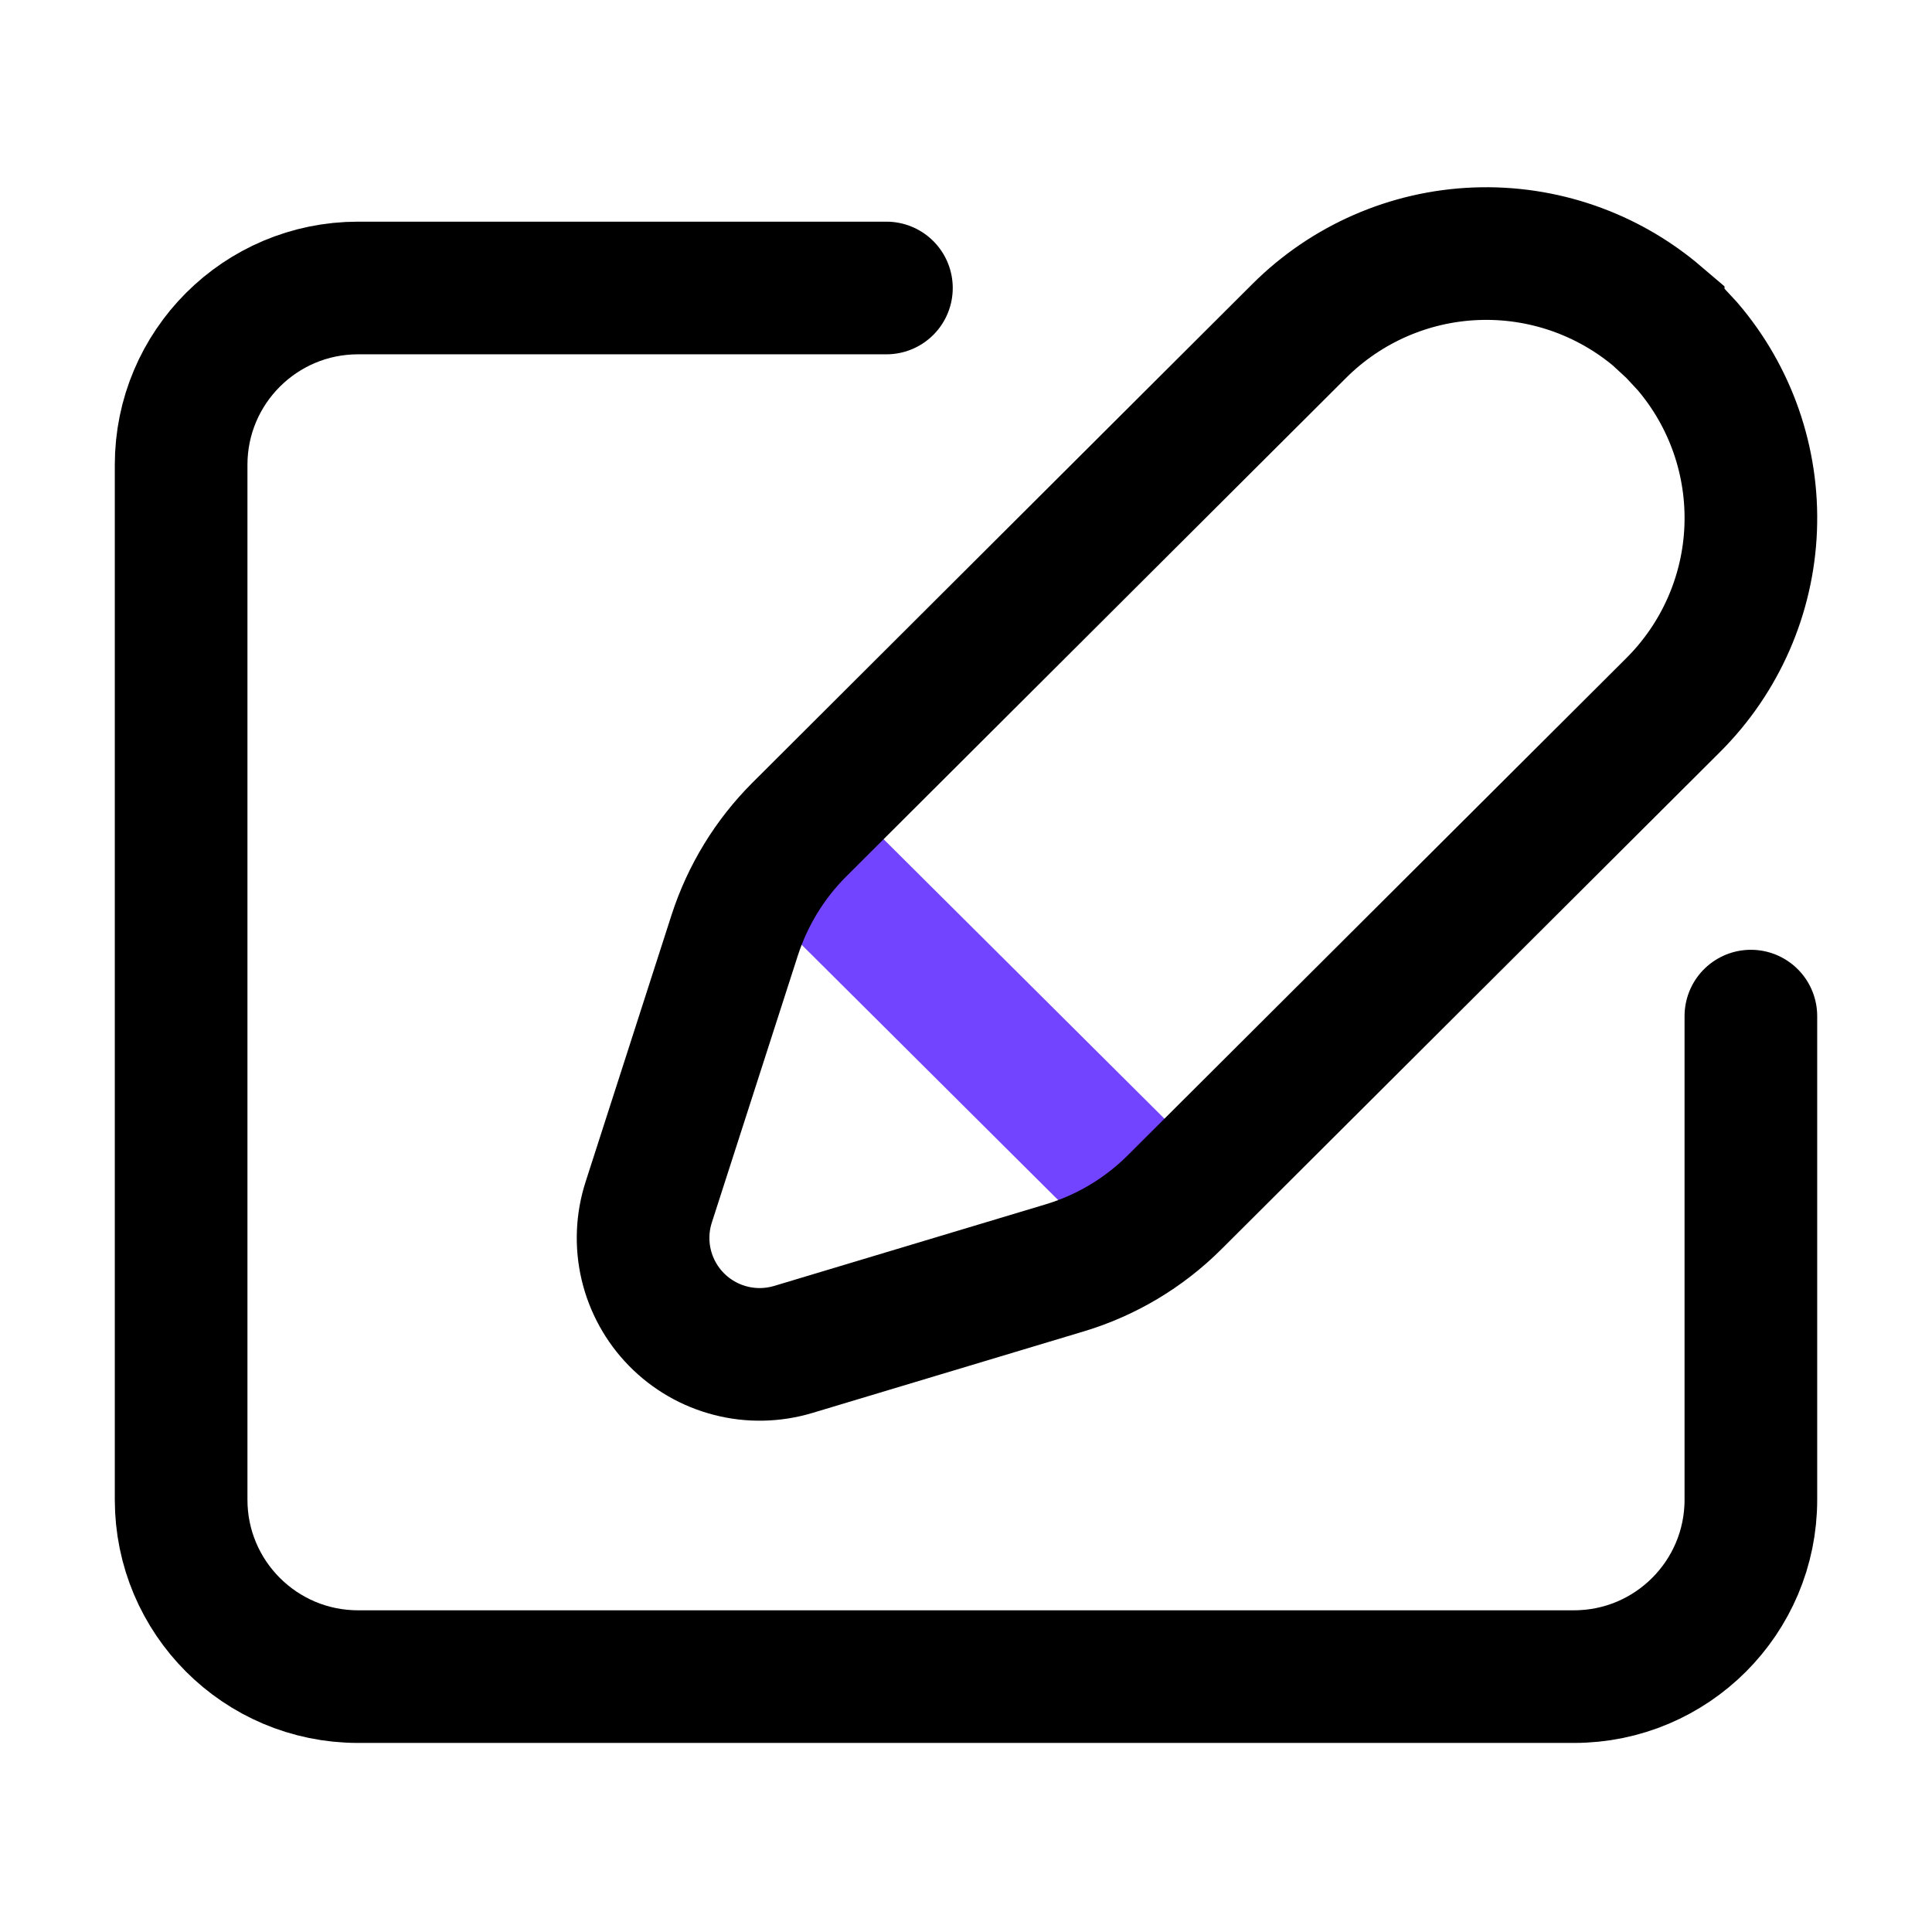 <svg width="32" height="32" viewBox="0 0 32 32" fill="none" xmlns="http://www.w3.org/2000/svg">
<path d="M14.682 4.77H5.93C4.312 4.77 3 6.082 3 7.699V24.84C3 26.458 4.312 27.77 5.93 27.77H26.07C27.688 27.77 29 26.458 29 24.84V16.83" stroke="black" stroke-width="2.197" stroke-linecap="round"/>
<path d="M13.814 14.632L18.686 19.481" stroke="#7344FF" stroke-width="2.197" stroke-linecap="round" stroke-linejoin="round"/>
<path d="M27.716 5.484L27.465 5.252V5.25C26.626 4.534 25.549 4.16 24.446 4.203C23.344 4.246 22.299 4.703 21.519 5.482L13.237 13.743C12.749 14.231 12.384 14.829 12.171 15.484L10.745 19.911C10.637 20.246 10.622 20.604 10.703 20.947C10.784 21.289 10.957 21.603 11.203 21.854C11.45 22.106 11.761 22.285 12.102 22.372C12.443 22.46 12.801 22.452 13.139 22.351L17.631 21.001C18.318 20.795 18.943 20.423 19.451 19.917L27.716 11.675C28.496 10.896 28.954 9.852 28.997 8.751C29.04 7.649 28.666 6.572 27.949 5.735L27.716 5.484Z" stroke="black" stroke-width="2.197"/>
</svg>
